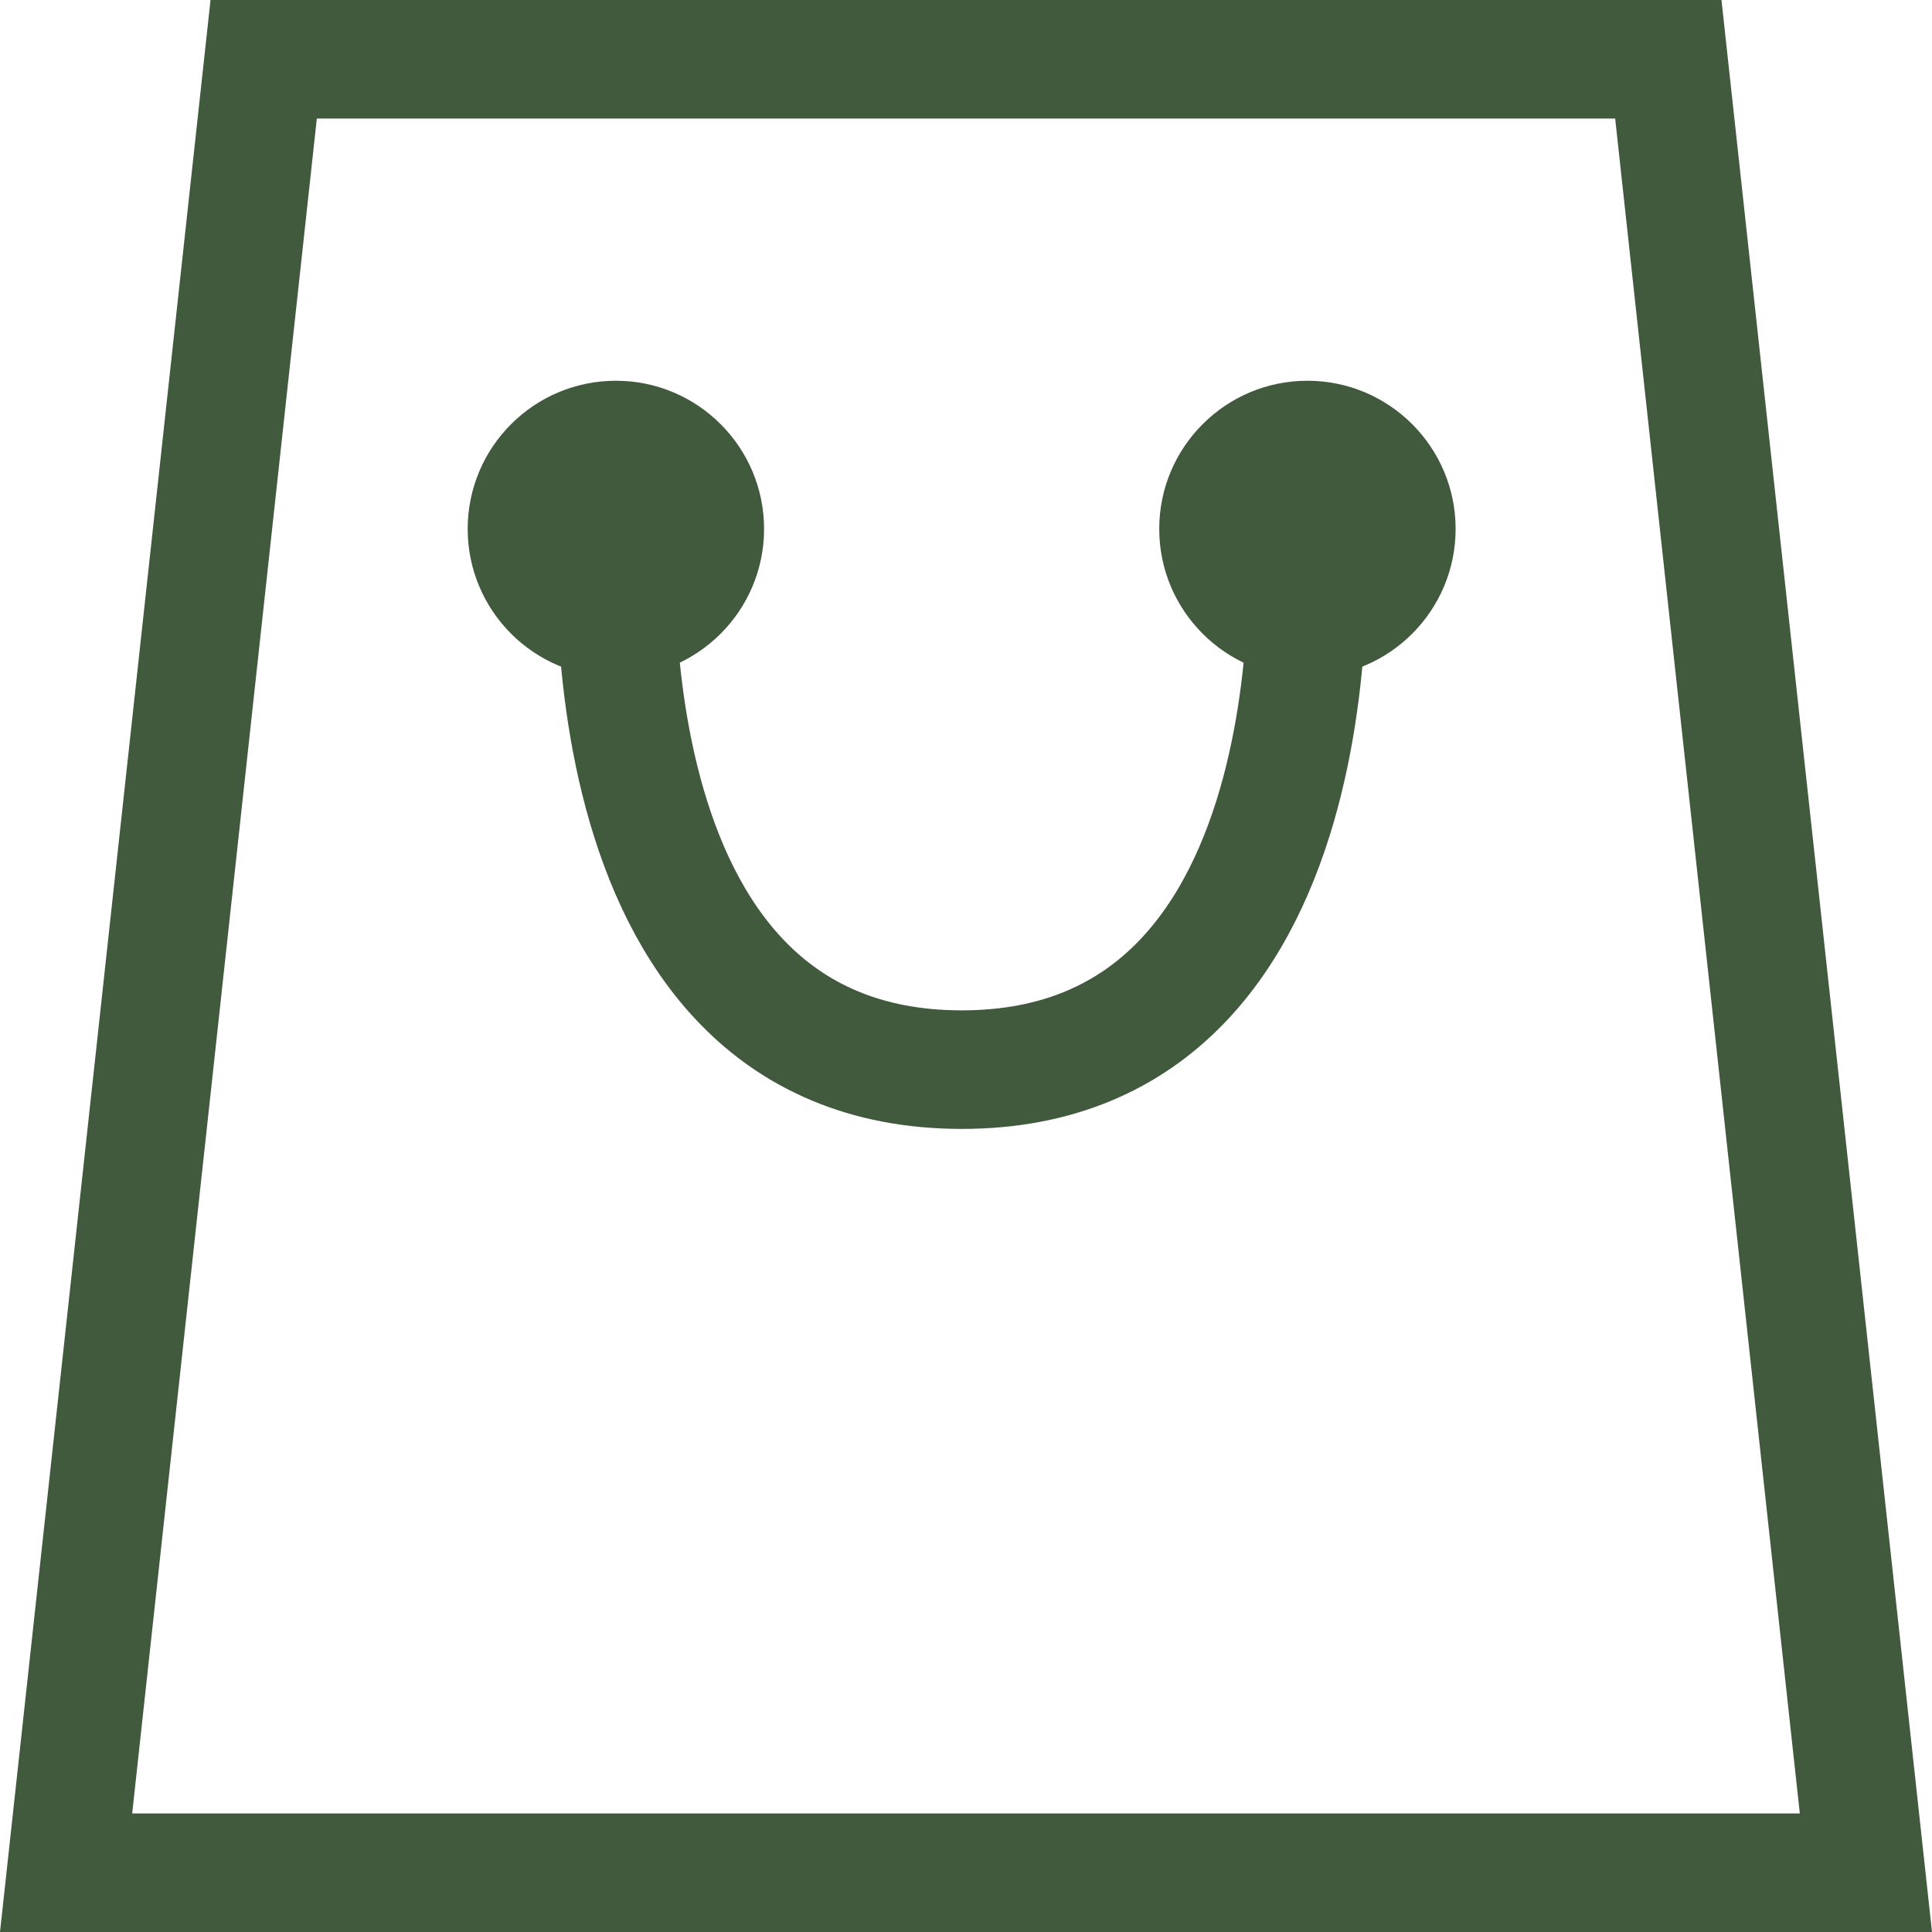 <?xml version="1.0" encoding="UTF-8" standalone="no"?>
<!DOCTYPE svg PUBLIC "-//W3C//DTD SVG 1.1//EN" "http://www.w3.org/Graphics/SVG/1.1/DTD/svg11.dtd">
<!-- Created with Vectornator (http://vectornator.io/) -->
<svg height="100%" stroke-miterlimit="10" style="fill-rule:nonzero;clip-rule:evenodd;stroke-linecap:round;stroke-linejoin:round;" version="1.1" viewBox="0 0 19.556 19.556" width="100%" xml:space="preserve" xmlns="http://www.w3.org/2000/svg" xmlns:vectornator="http://vectornator.io" xmlns:xlink="http://www.w3.org/1999/xlink">
<defs/>
<clipPath id="ArtboardFrame">
<rect height="19.556" width="19.556" x="0" y="0"/>
</clipPath>
<g clip-path="url(#ArtboardFrame)" id="Adsız" vectornator:layerName="Adsız">
<g opacity="1" vectornator:layerName="g">
<g opacity="1" vectornator:layerName="g">
<path d="M3.207 1.2L1.338 18.356L18.218 18.356L16.349 1.2L3.207 1.2M2.131 4.53066e-07L17.425 4.53066e-07L19.556 19.556L3.40834e-05 19.556C3.40834e-05 19.556 2.131 4.53066e-07 2.131 4.53066e-07Z" fill="#415a3d" fill-rule="nonzero" opacity="1" stroke="none" vectornator:layerName="path"/>
</g>
<path d="M6.252 5.227C6.252 5.227 5.778 10.827 9.735 10.827C13.692 10.827 13.217 5.227 13.217 5.227" fill="none" opacity="1" stroke="#415a3d" stroke-linecap="butt" stroke-linejoin="miter" stroke-width="1.2" vectornator:layerName="path"/>
<path d="M4.734 5.354C4.734 4.526 5.406 3.854 6.234 3.854C7.062 3.854 7.734 4.526 7.734 5.354C7.734 6.182 7.062 6.854 6.234 6.854C5.406 6.854 4.734 6.182 4.734 5.354Z" fill="#415a3d" fill-rule="nonzero" opacity="1" stroke="none" vectornator:layerName="circle"/>
<path d="M11.734 5.354C11.734 4.526 12.406 3.854 13.234 3.854C14.062 3.854 14.734 4.526 14.734 5.354C14.734 6.182 14.062 6.854 13.234 6.854C12.406 6.854 11.734 6.182 11.734 5.354Z" fill="#415a3d" fill-rule="nonzero" opacity="1" stroke="none" vectornator:layerName="circle"/>
</g>
</g>
</svg>
